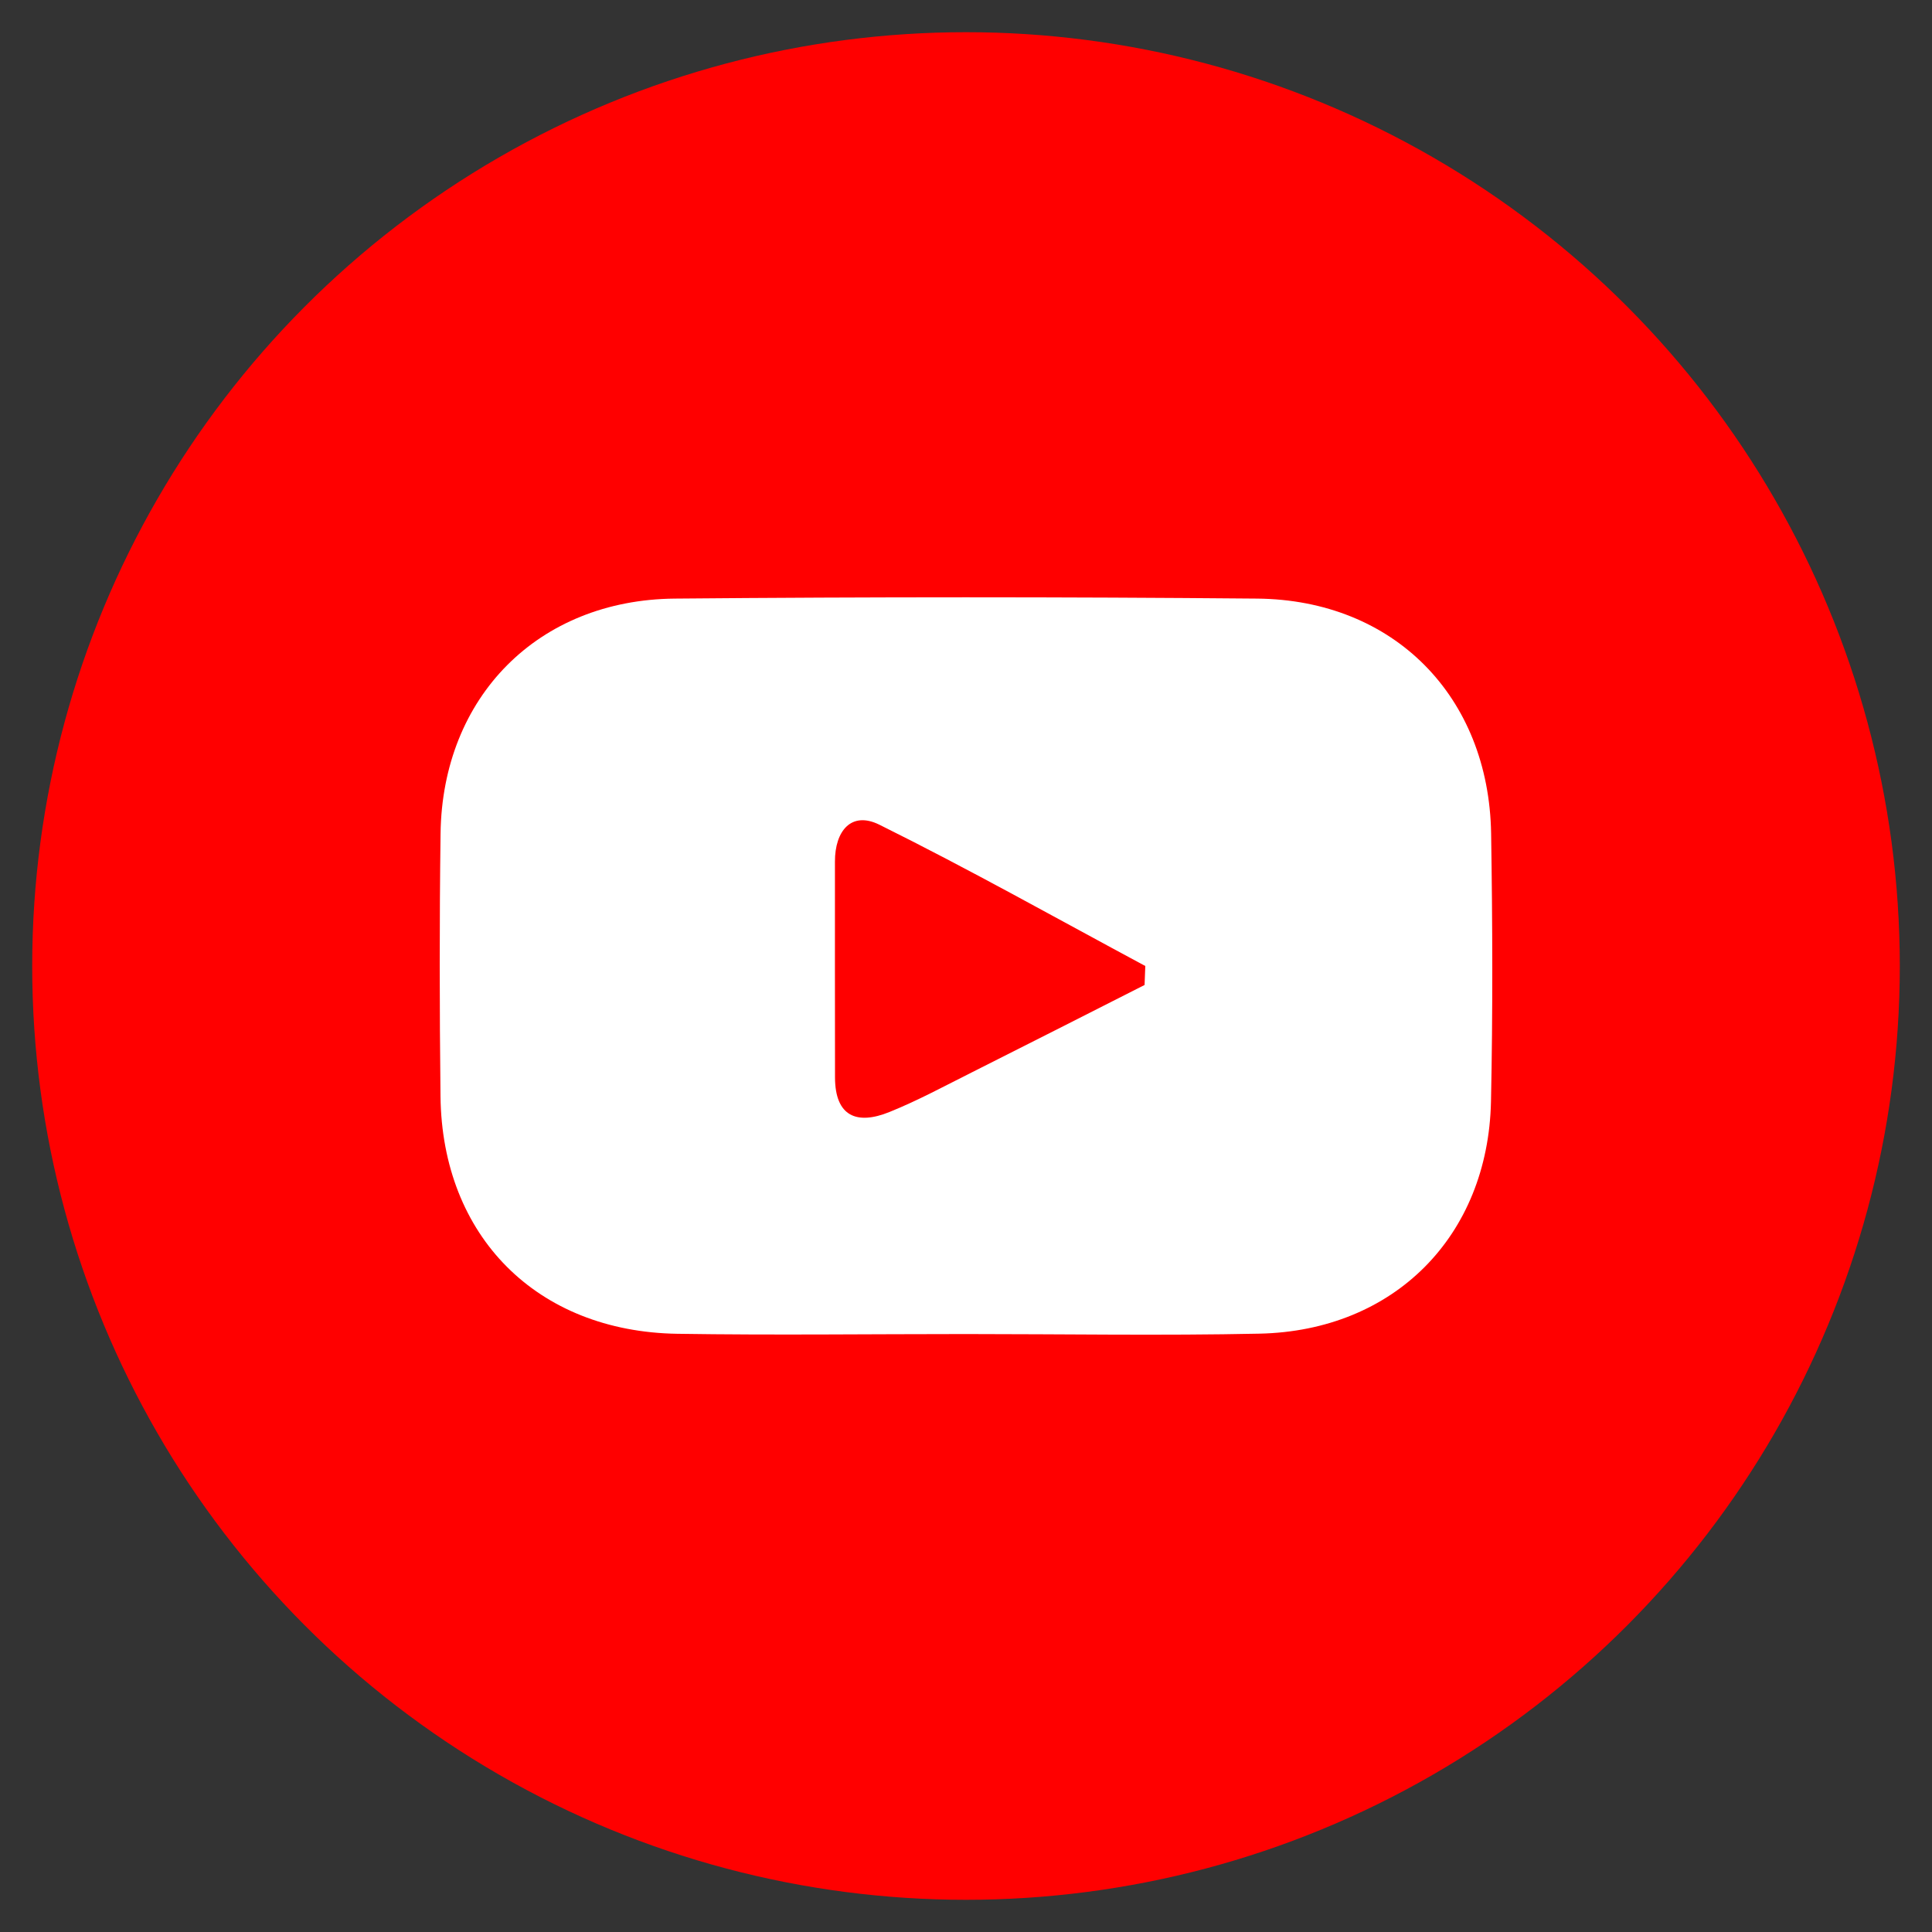 <?xml version="1.0" encoding="UTF-8"?>
<svg id="Layer_1" xmlns="http://www.w3.org/2000/svg" version="1.1" viewBox="0 0 300 300">
  <rect x="0" y="0" width="300" height="300" fill="#333333" stroke="none"/>
  <!-- Generator: Adobe Illustrator 29.1.0, SVG Export Plug-In . SVG Version: 2.1.0 Build 142)  -->
  <defs>
    <style>
      .st0 {
        fill: #fff;
      }

      .st1 {
        fill: red;
      }
    </style>
  </defs>
  <circle class="st1" cx="150" cy="150" r="145"/>
  <path class="st0" d="M149.97,207.15c-14.93,0-29.87.19-44.8-.04-21.82-.34-36.53-15.15-36.77-36.89-.15-13.6-.17-27.2.01-40.8.28-21.19,15.12-36.28,36.38-36.47,30.13-.27,60.27-.27,90.4,0,21.24.19,36.01,15.19,36.35,36.48.22,13.86.27,27.74-.02,41.6-.44,20.93-15.05,35.62-35.95,36.06-15.19.32-30.4.06-45.6.06ZM177.73,152.94c.04-.98.07-1.96.11-2.94-13.73-7.37-27.33-15.02-41.29-21.94-4.36-2.16-6.91.97-6.9,5.72,0,11.17-.01,22.33.01,33.5.01,6.12,3.43,7.42,8.43,5.4,4.43-1.78,8.65-4.08,12.93-6.22,8.92-4.48,17.8-9,26.7-13.51Z"/>
</svg>